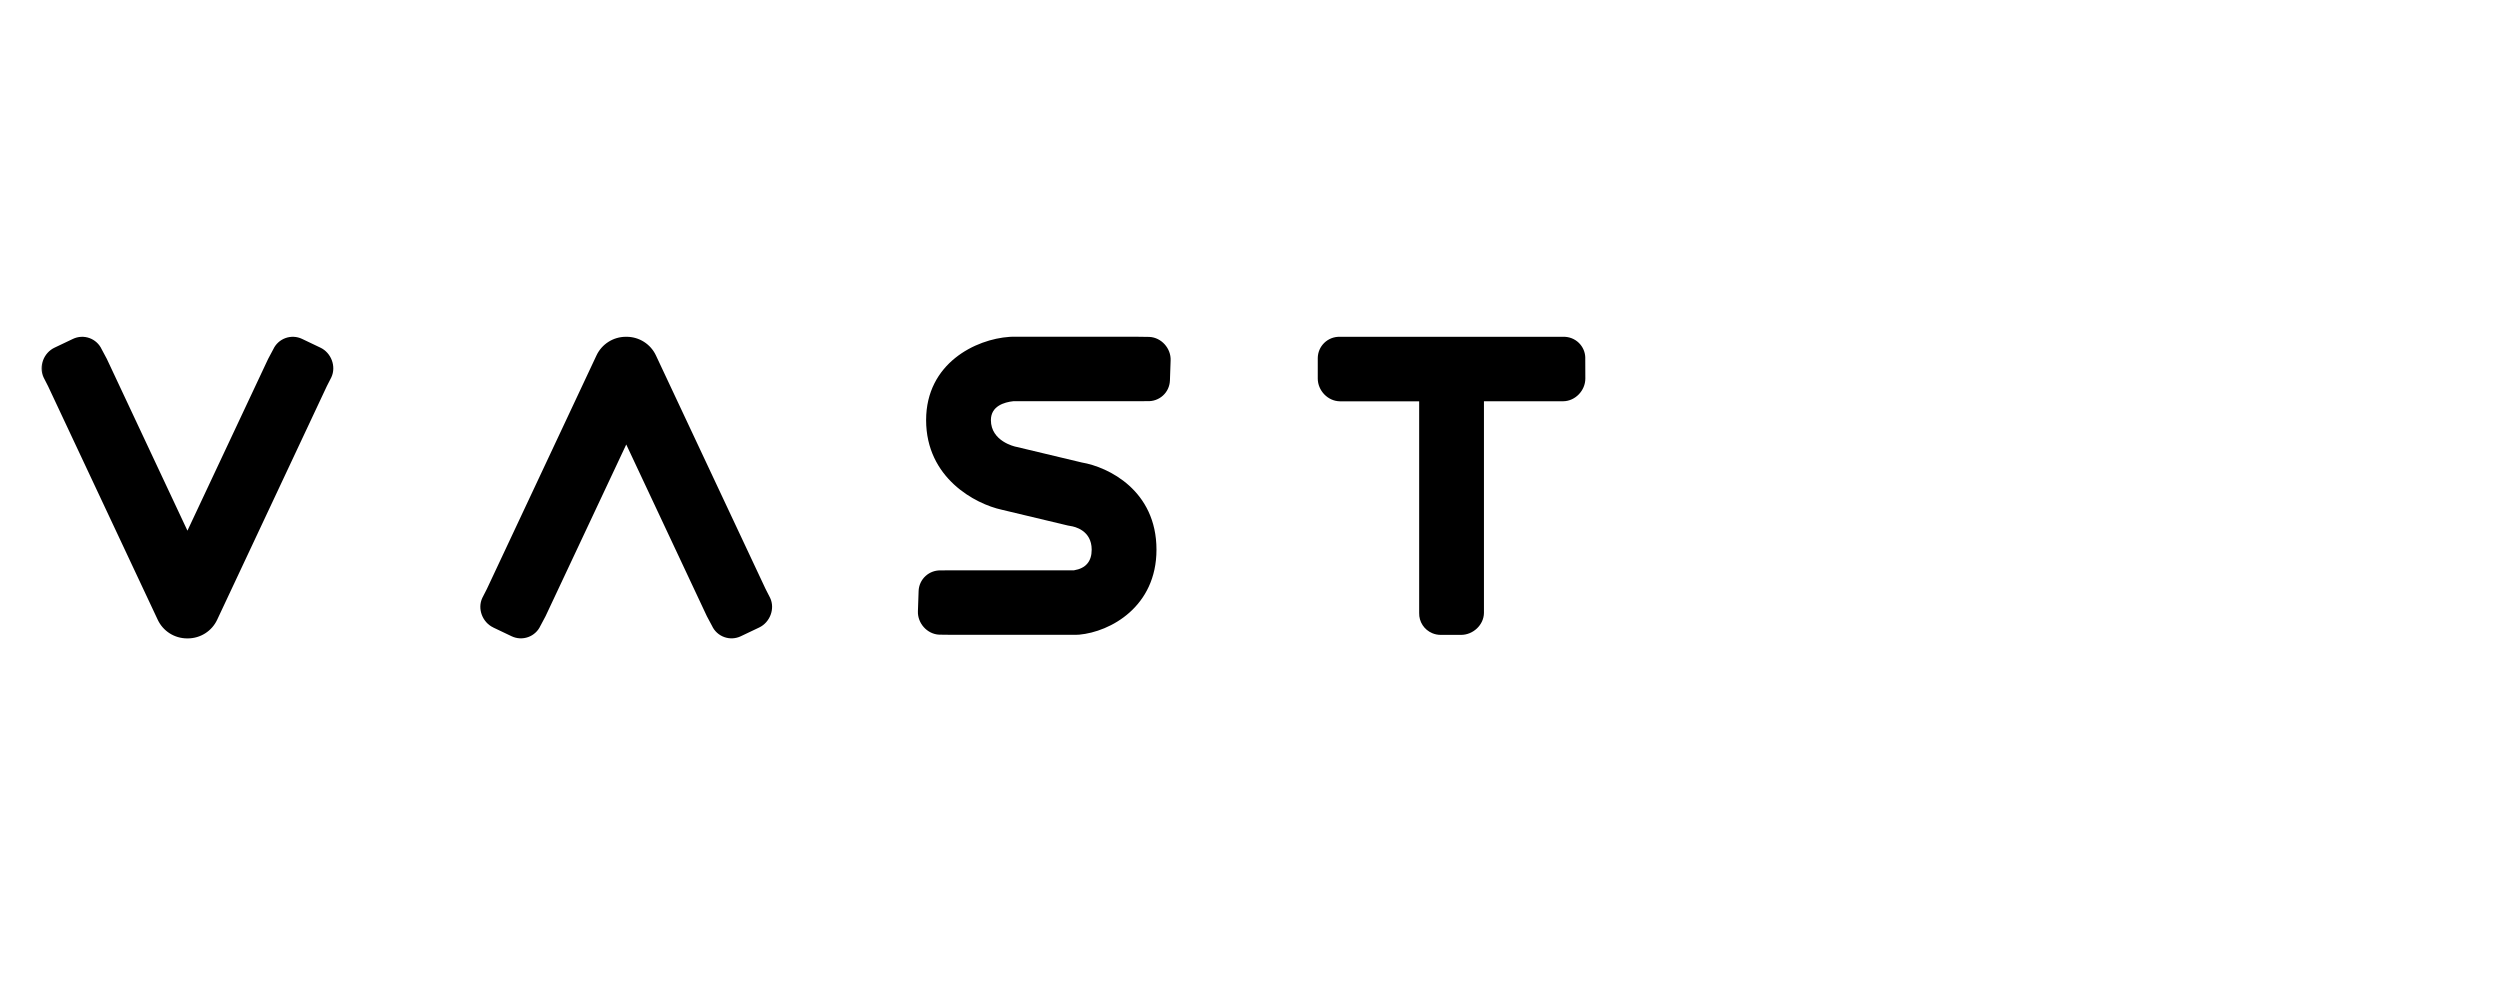 <svg width="200" height="80" viewBox="0 0 200 80" fill="none" xmlns="http://www.w3.org/2000/svg">
<g clip-path="url(#clip0_83_248)">
<g clip-path="url(#clip1_83_248)">
<mask id="mask0_83_248" style="mask-type:luminance" maskUnits="userSpaceOnUse" x="2" y="19" width="223" height="40">
<path d="M224.402 19.066H2.729V58.744H224.402V19.066Z" fill="white"/>
</mask>
<g mask="url(#mask0_83_248)">
<path d="M25.629 27.81L24.164 27.111C23.959 27.013 23.736 26.957 23.508 26.946C23.281 26.935 23.054 26.969 22.84 27.046C22.626 27.123 22.429 27.241 22.261 27.395C22.093 27.548 21.958 27.733 21.863 27.939L21.451 28.711L14.995 42.453L8.546 28.712L8.134 27.941C8.039 27.735 7.904 27.549 7.736 27.396C7.568 27.242 7.372 27.123 7.157 27.046C6.943 26.969 6.716 26.935 6.488 26.947C6.261 26.958 6.038 27.015 5.833 27.113L4.369 27.81C3.497 28.218 3.078 29.309 3.482 30.183L3.847 30.898L12.621 49.586C12.829 50.029 13.159 50.403 13.572 50.666C13.986 50.929 14.466 51.07 14.956 51.072H15.035C15.525 51.07 16.005 50.929 16.418 50.666C16.832 50.403 17.162 50.028 17.37 49.586L26.144 30.898L26.508 30.183C26.915 29.309 26.495 28.218 25.629 27.81ZM39.462 50.201L40.929 50.9C41.135 50.998 41.357 51.054 41.585 51.066C41.812 51.077 42.04 51.043 42.254 50.966C42.468 50.889 42.665 50.771 42.832 50.617C43 50.464 43.136 50.279 43.231 50.072L43.642 49.301L50.1 35.559L56.551 49.301L56.963 50.072C57.058 50.279 57.194 50.464 57.361 50.617C57.529 50.771 57.726 50.889 57.94 50.966C58.154 51.043 58.381 51.077 58.609 51.066C58.836 51.054 59.059 50.998 59.264 50.9L60.733 50.201C61.598 49.789 62.019 48.702 61.611 47.831L61.246 47.117L52.472 28.429C52.264 27.987 51.934 27.612 51.521 27.349C51.108 27.086 50.628 26.945 50.137 26.943H50.06C49.569 26.945 49.089 27.085 48.675 27.349C48.261 27.611 47.93 27.986 47.721 28.429L38.95 47.117L38.585 47.831C38.175 48.702 38.596 49.789 39.464 50.199L39.462 50.201ZM91.787 32.091C92.014 32.103 92.241 32.07 92.456 31.993C92.67 31.917 92.868 31.799 93.036 31.646C93.204 31.493 93.34 31.308 93.436 31.102C93.531 30.896 93.585 30.673 93.594 30.446L93.65 28.828C93.687 27.874 92.915 26.997 91.951 26.953L91.06 26.941H80.932C80.876 26.941 80.822 26.941 80.76 26.949C78.079 27.126 74.089 29.048 74.089 33.608C74.089 38.245 78.026 40.318 80.144 40.779L85.427 42.041C85.503 42.058 85.58 42.072 85.659 42.084C85.939 42.125 87.335 42.412 87.335 43.974C87.335 44.914 86.862 45.468 85.924 45.624H75.974L75.296 45.633C75.069 45.621 74.841 45.655 74.626 45.731C74.412 45.808 74.215 45.926 74.046 46.079C73.878 46.233 73.742 46.418 73.646 46.624C73.551 46.83 73.497 47.053 73.489 47.28L73.433 48.898C73.395 49.853 74.168 50.729 75.132 50.773L75.974 50.783H86.102C86.182 50.783 86.263 50.783 86.341 50.773C88.825 50.544 92.518 48.544 92.518 43.974C92.518 39.241 88.68 37.361 86.54 36.998L81.325 35.752L81.252 35.737C81.173 35.719 79.272 35.299 79.272 33.608C79.272 32.479 80.354 32.175 81.056 32.098H91.06L91.787 32.091ZM126.823 28.647C126.823 28.42 126.777 28.195 126.688 27.985C126.599 27.776 126.469 27.586 126.305 27.427C126.142 27.269 125.948 27.144 125.736 27.061C125.523 26.978 125.296 26.938 125.068 26.943H107.176C106.948 26.939 106.722 26.979 106.51 27.062C106.298 27.146 106.104 27.271 105.941 27.429C105.778 27.588 105.647 27.777 105.558 27.986C105.469 28.195 105.423 28.42 105.421 28.647V30.284C105.421 31.241 106.22 32.089 107.184 32.104H113.533V49.043C113.525 49.386 113.62 49.722 113.807 50.01C113.994 50.297 114.264 50.522 114.58 50.654C114.791 50.743 115.016 50.789 115.245 50.79H116.889C117.848 50.79 118.701 49.996 118.716 49.038V32.1H125.064C126.028 32.087 126.829 31.237 126.827 30.282L126.821 28.645L126.823 28.647Z" fill="black"/>
</g>
</g>
</g>
<defs>
<clipPath id="clip0_83_248">
<rect width="200" height="80" fill="white"/>
</clipPath>
<clipPath id="clip1_83_248">
<rect width="223" height="41" fill="white" transform="translate(2 19)"/>
</clipPath>
</defs>
</svg>
